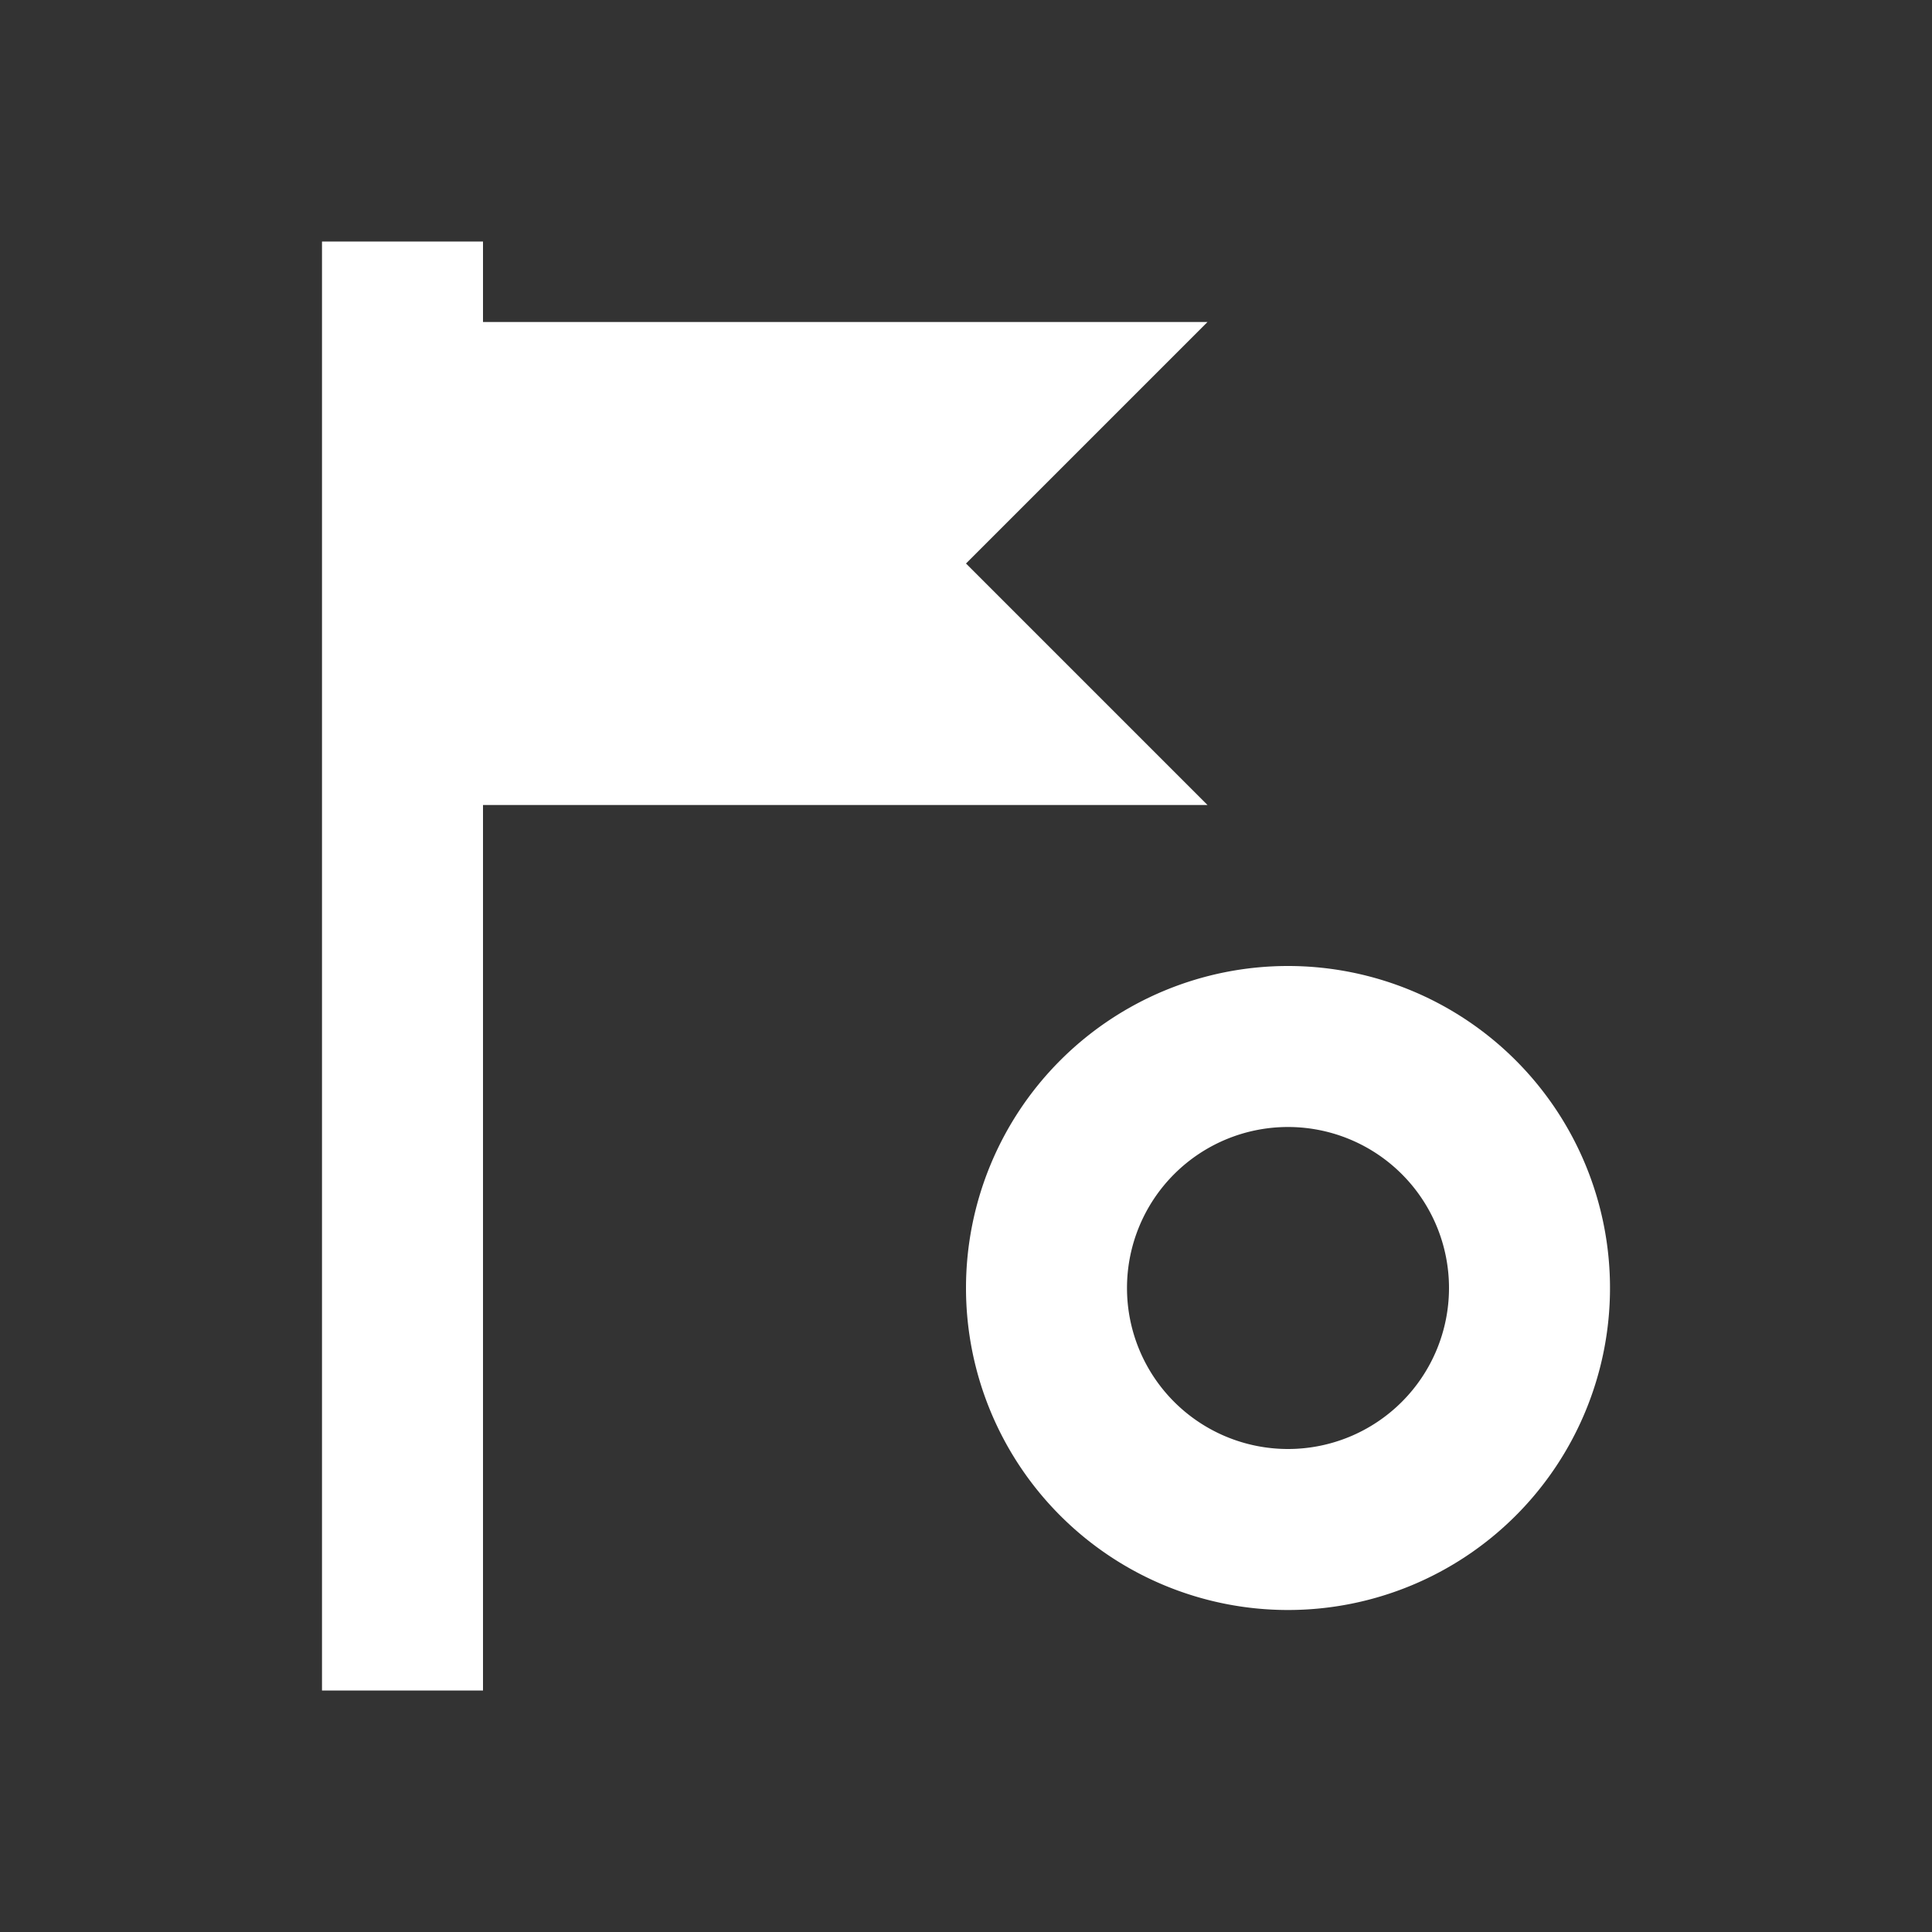 <svg xmlns="http://www.w3.org/2000/svg" viewBox="0 0 24 24" fill="#fff" aria-label="YouTube Subscriber Milestone Calculator">
  <rect x="0" y="0" width="24" height="24" fill="#333333" stroke="none"/>
  <path fill-rule="evenodd" d="M4 3h2v18H4V3Zm2 1h9l-3 3 3 3H6V4Zm10 8a4 4 0 1 1 0 8 4 4 0 0 1 0-8Zm0 2a2 2 0 1 0 0 4 2 2 0 0 0 0-4Z"></path>
</svg>
